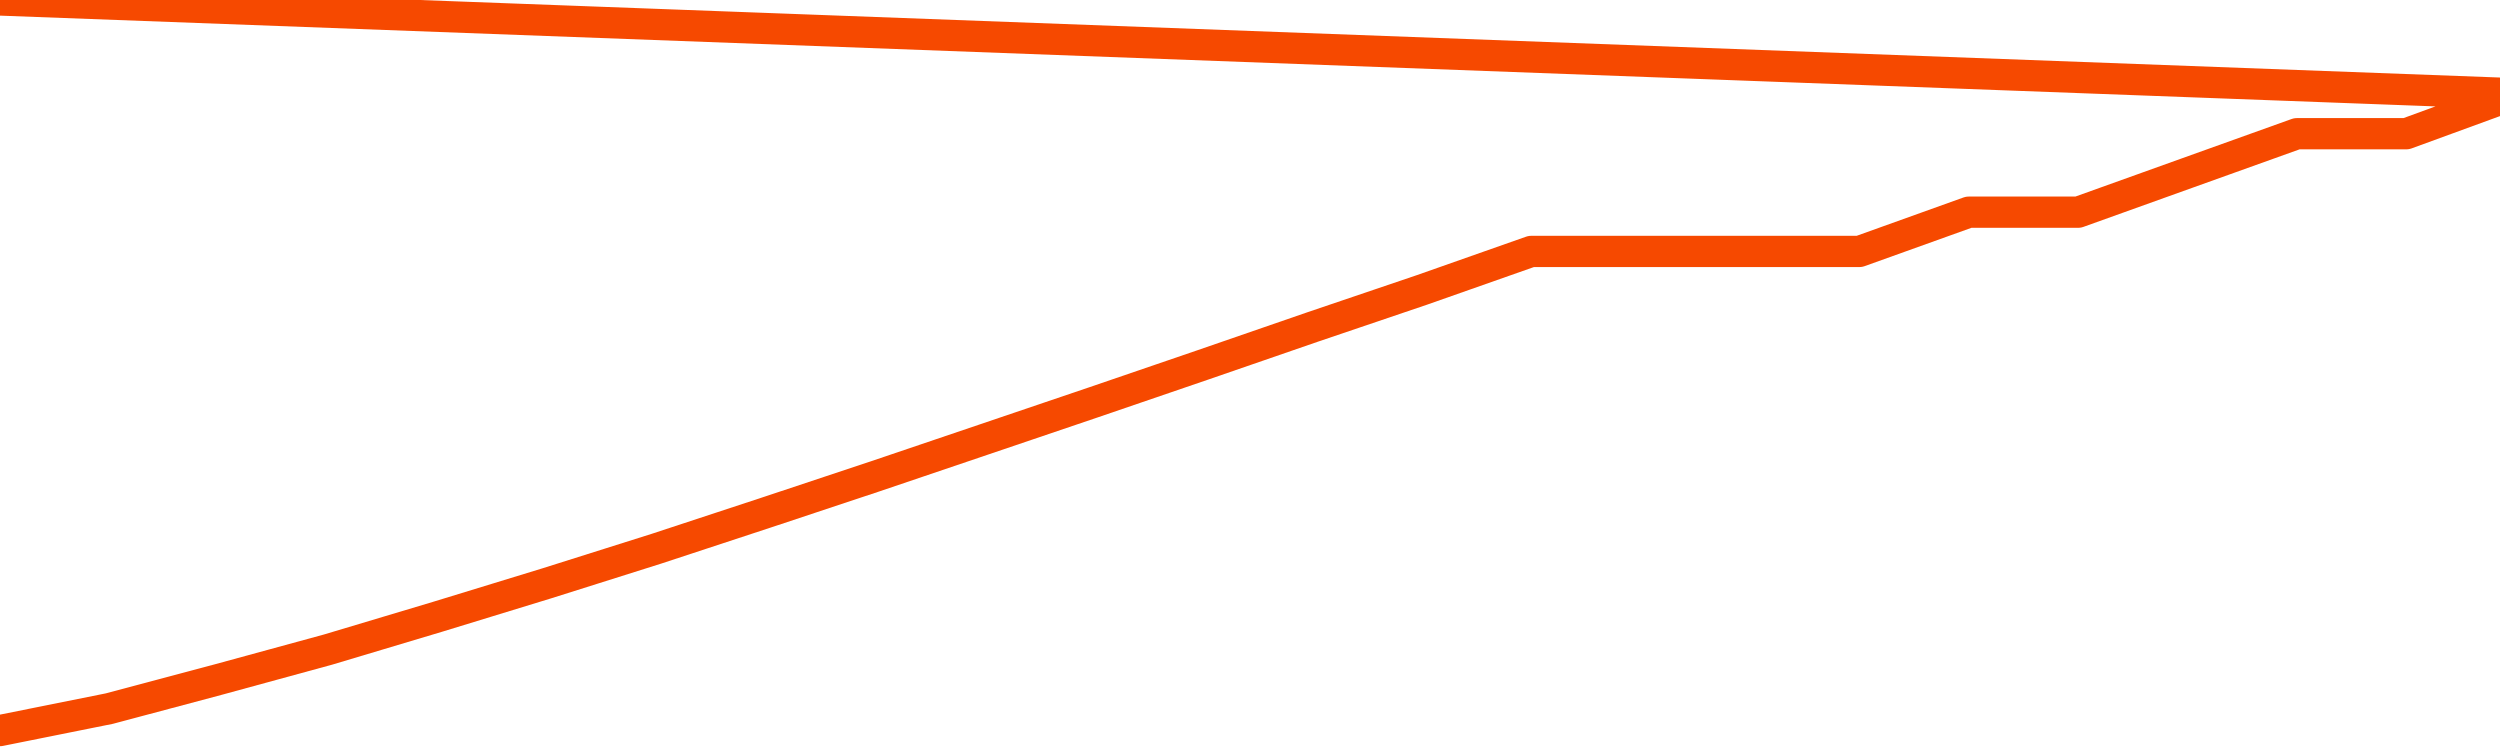       <svg
        version="1.1"
        xmlns="http://www.w3.org/2000/svg"
        width="80"
        height="24"
        viewBox="0 0 80 24">
        <path
          fill="url(#gradient)"
          fill-opacity="0.56"
          stroke="none"
          d="M 0,26 0.0,23.378 3.5,22.675 7.0,21.742 10.5,20.786 14.0,19.738 17.5,18.666 21.0,17.561 24.5,16.409 28.0,15.245 31.5,14.059 35.0,12.872 38.5,11.674 42.0,10.465 45.5,9.278 49.0,8.046 52.5,8.046 56.0,8.046 59.5,8.046 63.0,6.79 66.5,6.79 70.0,5.534 73.5,4.279 77.0,4.279 80.5,3.0 82,26 Z"
        />
        <path
          fill="none"
          stroke="#F64900"
          stroke-width="1"
          stroke-linejoin="round"
          stroke-linecap="round"
          d="M 0.0,23.378 3.5,22.675 7.0,21.742 10.5,20.786 14.0,19.738 17.5,18.666 21.0,17.561 24.5,16.409 28.0,15.245 31.5,14.059 35.0,12.872 38.5,11.674 42.0,10.465 45.5,9.278 49.0,8.046 52.5,8.046 56.0,8.046 59.5,8.046 63.0,6.79 66.5,6.79 70.0,5.534 73.5,4.279 77.0,4.279 80.5,3.0.join(' ') }"
        />
      </svg>
